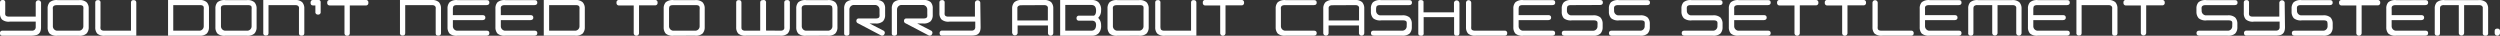 <svg xmlns="http://www.w3.org/2000/svg" width="629.86" height="9" viewBox="0 0 629.86 9"><rect x="0" y="0" width="629.86" height="9" fill="#333333" stroke="none"/><defs><style>.cls-1{fill:#fff;}</style></defs><g id="レイヤー_2" data-name="レイヤー 2"><g id="レイヤー_3" data-name="レイヤー 3"><path class="cls-1" d="M10.34,6.85c0,1.13-.42,1.81-1.25,2A5,5,0,0,1,7.86,9H.64A.56.56,0,0,1,0,8.36a.57.57,0,0,1,.62-.63H8a1,1,0,0,0,.75-.25A.91.91,0,0,0,9,6.83V5.45H2.48a2.62,2.62,0,0,1-2-.55A2.29,2.29,0,0,1,0,3.31V.67C0,.24.22,0,.67,0a.57.57,0,0,1,.65.64V3.05a2.52,2.52,0,0,0,0,.59c.06.37.38.55,1,.55H9V.67a.68.68,0,0,1,1.35,0Z"/><path class="cls-1" d="M14.49,9a2.69,2.69,0,0,1-2-.54A2.34,2.34,0,0,1,12,6.85V2.17a2.27,2.27,0,0,1,.52-1.6,2.69,2.69,0,0,1,2-.54h5.38A2.57,2.57,0,0,1,21.8.57a2.19,2.19,0,0,1,.55,1.6V6.85a2.25,2.25,0,0,1-.55,1.6A2.57,2.57,0,0,1,19.87,9Zm-.17-7.7c-.57,0-.89.18-1,.54a2.58,2.58,0,0,0,0,.59V6.6a1.13,1.13,0,0,0,1,1.13H20A1.12,1.12,0,0,0,21,6.6V2.42a2.58,2.58,0,0,0,0-.59c0-.36-.35-.54-.92-.54Z"/><path class="cls-1" d="M33,7.73V.7c0-.45.21-.67.64-.67s.7.21.7.64V9H26.5a2.7,2.7,0,0,1-2-.54A2.34,2.34,0,0,1,24,6.85V.67c0-.43.23-.64.68-.64a.56.56,0,0,1,.64.64V6.6a2.58,2.58,0,0,0,0,.59c.06.36.38.54.95.54Z"/><path class="cls-1" d="M52.1.57a2.23,2.23,0,0,1,.55,1.6V6.85a2.3,2.3,0,0,1-.55,1.6A2.59,2.59,0,0,1,50.17,9H42.34V0h7.83A2.59,2.59,0,0,1,52.1.57Zm-8.45.72V7.73h6.68a1.12,1.12,0,0,0,1-1.13V2.42a2.58,2.58,0,0,0,0-.59q-.06-.54-.93-.54Z"/><path class="cls-1" d="M56.79,9a2.67,2.67,0,0,1-2-.54,2.34,2.34,0,0,1-.52-1.6V2.17a2.27,2.27,0,0,1,.52-1.6,2.67,2.67,0,0,1,2-.54h5.38A2.59,2.59,0,0,1,64.1.57a2.23,2.23,0,0,1,.55,1.6V6.85a2.3,2.3,0,0,1-.55,1.6A2.59,2.59,0,0,1,62.17,9Zm-.17-7.7c-.57,0-.9.18-.95.54a2.58,2.58,0,0,0,0,.59V6.6a1.13,1.13,0,0,0,1,1.13h5.72a1.12,1.12,0,0,0,1-1.13V2.42a2.58,2.58,0,0,0,0-.59c0-.36-.35-.54-.92-.54Z"/><path class="cls-1" d="M67.65,1.29v7c0,.45-.21.67-.65.67a.59.59,0,0,1-.67-.67V0h7.86a2.63,2.63,0,0,1,1.93.54,2.25,2.25,0,0,1,.55,1.6V8.32c0,.45-.24.67-.7.67s-.65-.22-.65-.67V2.42a2.58,2.58,0,0,0,0-.59c-.11-.36-.42-.54-.92-.54Z"/><path class="cls-1" d="M78.89,0H80a1.39,1.39,0,0,1,.41,0,.56.56,0,0,1,.38.6V3a.59.59,0,0,1-.67.67A.6.6,0,0,1,79.46,3V1.37h-.57c-.43,0-.64-.22-.64-.67S78.46,0,78.89,0Z"/><path class="cls-1" d="M83.12,0h9A.59.59,0,0,1,92.8.7a.59.59,0,0,1-.67.67h-4v7a.67.67,0,1,1-1.34,0V1.37h-3.7A.59.59,0,0,1,82.45.7.59.59,0,0,1,83.12,0Z"/><path class="cls-1" d="M102.09,1.29v7c0,.45-.21.67-.64.67a.6.6,0,0,1-.68-.67V0h7.86a2.65,2.65,0,0,1,1.94.54,2.3,2.3,0,0,1,.54,1.6V8.32c0,.45-.24.67-.7.67s-.64-.22-.64-.67V2.42a3.36,3.36,0,0,0,0-.59c-.12-.36-.42-.54-.93-.54Z"/><path class="cls-1" d="M115.1,1.29c-.58,0-.9.18-.95.54a2.41,2.41,0,0,0-.05.59V3.81h7.44c.49,0,.74.21.74.63s-.28.63-.82.63H114.1V6.6a1.14,1.14,0,0,0,1,1.13h7.48c.47,0,.71.2.71.63S123,9,122.47,9h-7.2a2.67,2.67,0,0,1-2-.54,2.34,2.34,0,0,1-.52-1.6V2.17a2.27,2.27,0,0,1,.52-1.6,2.67,2.67,0,0,1,2-.54h7.31c.47,0,.71.19.71.63s-.28.63-.82.63Z"/><path class="cls-1" d="M127.18,1.29q-.87,0-1,.54a3.36,3.36,0,0,0,0,.59V3.81h7.44c.49,0,.74.21.74.63s-.28.63-.82.63h-7.36V6.6a1.14,1.14,0,0,0,1,1.13h7.48c.47,0,.71.2.71.63s-.28.63-.83.63h-7.2a2.7,2.7,0,0,1-2-.54,2.34,2.34,0,0,1-.52-1.6V2.17a2.27,2.27,0,0,1,.52-1.6,2.7,2.7,0,0,1,2-.54h7.32c.47,0,.71.19.71.63s-.28.63-.83.63Z"/><path class="cls-1" d="M146.8.57a2.23,2.23,0,0,1,.54,1.6V6.85a2.3,2.3,0,0,1-.54,1.6,2.61,2.61,0,0,1-1.94.54H137V0h7.83A2.61,2.61,0,0,1,146.8.57Zm-8.45.72V7.73H145a1.12,1.12,0,0,0,1-1.13V2.42a3.36,3.36,0,0,0,0-.59c-.05-.36-.35-.54-.93-.54Z"/><path class="cls-1" d="M156,0h9a.59.59,0,0,1,.67.67.59.59,0,0,1-.67.67h-4v7a.67.67,0,0,1-1.34,0V1.37H156a.59.59,0,0,1-.67-.67A.59.59,0,0,1,156,0Z"/><path class="cls-1" d="M169.73,9a2.67,2.67,0,0,1-2-.54,2.34,2.34,0,0,1-.52-1.6V2.17a2.27,2.27,0,0,1,.52-1.6,2.67,2.67,0,0,1,2-.54h5.38A2.59,2.59,0,0,1,177,.57a2.23,2.23,0,0,1,.55,1.6V6.85a2.3,2.3,0,0,1-.55,1.6,2.59,2.59,0,0,1-1.93.54Zm-.17-7.7c-.58,0-.9.18-.95.54a2.41,2.41,0,0,0-.05.59V6.6a1.14,1.14,0,0,0,1,1.13h5.71a1.12,1.12,0,0,0,1-1.13V2.42a2.58,2.58,0,0,0,0-.59q-.06-.54-.93-.54Z"/><path class="cls-1" d="M196.65,7.73c.52,0,.83-.18.94-.54a3.71,3.71,0,0,0,0-.59V.67c0-.43.23-.64.67-.64A.6.6,0,0,1,199,.7V6.85a2.3,2.3,0,0,1-.55,1.6,2.63,2.63,0,0,1-1.93.54H188a2.69,2.69,0,0,1-2-.54,2.27,2.27,0,0,1-.52-1.6V.67c0-.43.22-.64.67-.64s.65.22.65.67V6.6c0,.6,0,.7.21.91a1.1,1.1,0,0,0,.78.22h3.74V.67c0-.43.23-.64.67-.64A.6.6,0,0,1,193,.7v7Z"/><path class="cls-1" d="M203.13,9a2.7,2.7,0,0,1-2-.54,2.34,2.34,0,0,1-.52-1.6V2.17a2.27,2.27,0,0,1,.52-1.6,2.7,2.7,0,0,1,2-.54h5.38a2.57,2.57,0,0,1,1.93.54,2.19,2.19,0,0,1,.55,1.6V6.85a2.25,2.25,0,0,1-.55,1.6,2.57,2.57,0,0,1-1.93.54ZM203,1.29c-.57,0-.89.18-1,.54a2.58,2.58,0,0,0,0,.59V6.6a1.13,1.13,0,0,0,1,1.13h5.72a1.13,1.13,0,0,0,1-1.13V2.42a2.41,2.41,0,0,0-.05-.59c0-.36-.35-.54-.92-.54Z"/><path class="cls-1" d="M220.66,4.65c.58,0,.88-.18.93-.55a3.13,3.13,0,0,0,0-.58V2.42a1.15,1.15,0,0,0-1-1.16H215a1.16,1.16,0,0,0-1,1.16V8.47c0,.68-1.32.73-1.32,0V2.14a2.29,2.29,0,0,1,.52-1.59,2.65,2.65,0,0,1,2-.55h5.35a2.57,2.57,0,0,1,1.94.55A2.25,2.25,0,0,1,223,2.14V3.77a2.25,2.25,0,0,1-.54,1.59,2.57,2.57,0,0,1-1.94.55h-1.44l3.45,1.78a.61.61,0,0,1,.29.91.61.61,0,0,1-.91.29l-5.71-3a.56.56,0,0,1-.17-.09.61.61,0,0,1-.27-.55.57.57,0,0,1,.46-.59,1.92,1.92,0,0,1,.38,0Z"/><path class="cls-1" d="M232.69,4.65c.58,0,.88-.18.93-.55a3.13,3.13,0,0,0,0-.58V2.42a1.15,1.15,0,0,0-1-1.16H227a1.16,1.16,0,0,0-1,1.16V8.47c0,.68-1.32.73-1.32,0V2.14a2.29,2.29,0,0,1,.52-1.59,2.65,2.65,0,0,1,2-.55h5.35a2.57,2.57,0,0,1,1.94.55A2.25,2.25,0,0,1,235,2.14V3.77a2.25,2.25,0,0,1-.54,1.59,2.57,2.57,0,0,1-1.94.55h-1.44l3.45,1.78a.61.61,0,0,1,.29.91.61.61,0,0,1-.91.29l-5.72-3a.65.65,0,0,1-.16-.09.59.59,0,0,1-.27-.55.56.56,0,0,1,.46-.59,1.92,1.92,0,0,1,.38,0Z"/><path class="cls-1" d="M247.06,6.85c0,1.13-.42,1.81-1.25,2a5,5,0,0,1-1.23.12h-7.21a.56.56,0,0,1-.63-.63.57.57,0,0,1,.61-.63h7.4a1,1,0,0,0,.75-.25.91.91,0,0,0,.21-.65V5.45H239.2a2.64,2.64,0,0,1-2-.55,2.29,2.29,0,0,1-.52-1.59V.67c0-.43.23-.64.67-.64a.57.57,0,0,1,.65.64V3.05a2.52,2.52,0,0,0,0,.59c.06.37.38.55.95.55h6.68V.67a.68.68,0,0,1,1.35,0Z"/><path class="cls-1" d="M255,8.32V2.17a2.3,2.3,0,0,1,.55-1.6A2.63,2.63,0,0,1,257.51,0h5.38a2.66,2.66,0,0,1,1.94.54,2.3,2.3,0,0,1,.54,1.6V8.32a.67.67,0,1,1-1.34,0V6.42h-7.65v1.9a.68.68,0,0,1-1.35,0Zm2.32-7c-.52,0-.85.18-1,.54,0,.1,0,.3,0,.59V5.16H264V2.42a5.59,5.59,0,0,0,0-.59c-.11-.36-.42-.54-.94-.54Z"/><path class="cls-1" d="M276.75,4.58a2.44,2.44,0,0,1,.66,1.76,2.67,2.67,0,0,1-.67,2.09A2.35,2.35,0,0,1,275.1,9h-8V0h8a2.35,2.35,0,0,1,1.64.56,2.63,2.63,0,0,1,.67,2.08,2.45,2.45,0,0,1-.66,1.77l-.05.08Zm-1.82,3.15c.79,0,1.19-.47,1.22-1.43,0-.74-.36-1.1-1.12-1.1h-3.17a.55.55,0,0,1-.63-.62.57.57,0,0,1,.61-.63h3.39a1.84,1.84,0,0,1,.39,0c.35-.19.53-.61.53-1.27,0-1-.43-1.43-1.22-1.43h-6.54V7.73Z"/><path class="cls-1" d="M281.55,9a2.7,2.7,0,0,1-2-.54,2.34,2.34,0,0,1-.52-1.6V2.17a2.27,2.27,0,0,1,.52-1.6,2.7,2.7,0,0,1,2-.54h5.38a2.61,2.61,0,0,1,1.94.54,2.23,2.23,0,0,1,.54,1.6V6.85a2.3,2.3,0,0,1-.54,1.6,2.61,2.61,0,0,1-1.94.54Zm-.16-7.7q-.87,0-1,.54a3.36,3.36,0,0,0,0,.59V6.6a1.14,1.14,0,0,0,1,1.13h5.71a1.12,1.12,0,0,0,1-1.13V2.42a3.36,3.36,0,0,0,0-.59c0-.36-.35-.54-.93-.54Z"/><path class="cls-1" d="M300.08,7.73V.7c0-.45.21-.67.64-.67s.7.21.7.64V9h-7.85a2.67,2.67,0,0,1-2-.54,2.29,2.29,0,0,1-.52-1.6V.67c0-.43.22-.64.67-.64a.56.56,0,0,1,.64.64V6.6a2.41,2.41,0,0,0,.05.59c.05.36.37.54.95.54Z"/><path class="cls-1" d="M303.76,0h9a.59.59,0,0,1,.67.67.59.59,0,0,1-.67.67h-4v7a.67.67,0,0,1-1.34,0V1.37h-3.7a.59.59,0,0,1-.67-.67A.59.59,0,0,1,303.76,0Z"/><path class="cls-1" d="M323.72,1.29c-.57,0-.89.18-1,.54a2.58,2.58,0,0,0,0,.59V6.6a1.13,1.13,0,0,0,1,1.13H331c.49,0,.73.2.73.63s-.26.63-.81.63h-7a2.7,2.7,0,0,1-2-.54,2.34,2.34,0,0,1-.52-1.6V2.17a2.27,2.27,0,0,1,.52-1.6,2.7,2.7,0,0,1,2-.54H331c.49,0,.73.19.73.63s-.26.63-.81.63Z"/><path class="cls-1" d="M333.39,8.32V2.17a2.3,2.3,0,0,1,.54-1.6A2.65,2.65,0,0,1,335.87,0h5.37a2.65,2.65,0,0,1,1.94.54,2.3,2.3,0,0,1,.54,1.6V8.32a.67.67,0,0,1-1.34,0V6.42h-7.65v1.9a.67.67,0,0,1-1.34,0Zm2.31-7c-.52,0-.84.18-.95.54a4.15,4.15,0,0,0,0,.59V5.16h7.65V2.42a3.71,3.71,0,0,0,0-.59c-.11-.36-.42-.54-.94-.54Z"/><path class="cls-1" d="M347.7,1.29c-.58,0-.9.18-.95.54a2.41,2.41,0,0,0-.05.59v.31a1.15,1.15,0,0,0,1,1.14h5.52a2.59,2.59,0,0,1,1.93.54A2.28,2.28,0,0,1,355.7,6v.84a2.3,2.3,0,0,1-.55,1.6,2.59,2.59,0,0,1-1.93.54h-7c-.55,0-.81-.21-.81-.63s.24-.64.73-.63h7.27a1.11,1.11,0,0,0,1-1.13V6.29a2.78,2.78,0,0,0,0-.62c0-.36-.35-.54-.92-.54h-5.52a2.73,2.73,0,0,1-2-.52A2.36,2.36,0,0,1,345.39,3V2.17a2.27,2.27,0,0,1,.52-1.6,2.67,2.67,0,0,1,2-.54H355c.49,0,.73.19.73.63s-.27.63-.82.63Z"/><path class="cls-1" d="M367.7.7V8.32c0,.31-.1.67-.55.67h-.28c-.35,0-.52-.22-.52-.67v-4h-7.67v4A.57.57,0,0,1,358,9c-.45,0-.67-.19-.67-.6V.46c0-.63,1.32-.56,1.32,0V3.1h7.67V.7a.68.68,0,0,1,1.35,0Z"/><path class="cls-1" d="M379.1,7.73a.57.57,0,0,1,.63.63q0,.63-.66.63h-7.2a2.7,2.7,0,0,1-2-.54,2.34,2.34,0,0,1-.52-1.6V.71a.66.66,0,1,1,1.32,0V6.6a3.36,3.36,0,0,0,0,.59q.09.54,1,.54Z"/><path class="cls-1" d="M383.61,1.29c-.58,0-.9.18-.95.54a2.41,2.41,0,0,0-.05.59V3.81h7.44c.49,0,.74.21.74.63s-.28.63-.82.63h-7.36V6.6a1.14,1.14,0,0,0,1,1.13h7.48c.47,0,.71.2.71.63S391.52,9,391,9h-7.2a2.67,2.67,0,0,1-2-.54,2.34,2.34,0,0,1-.52-1.6V2.17a2.27,2.27,0,0,1,.52-1.6,2.67,2.67,0,0,1,2-.54h7.31c.47,0,.71.19.71.63s-.28.63-.82.63Z"/><path class="cls-1" d="M395.78,1.29c-.58,0-.9.18-.95.54a2.41,2.41,0,0,0-.05.59v.31a1.15,1.15,0,0,0,1,1.14h5.52a2.59,2.59,0,0,1,1.93.54,2.28,2.28,0,0,1,.55,1.6v.84a2.3,2.3,0,0,1-.55,1.6A2.59,2.59,0,0,1,401.3,9h-7c-.55,0-.81-.21-.81-.63s.23-.64.72-.63h7.27a1.11,1.11,0,0,0,1-1.13V6.29a2.78,2.78,0,0,0,0-.62q-.06-.54-.93-.54H396a2.77,2.77,0,0,1-2-.52A2.36,2.36,0,0,1,393.47,3V2.17A2.26,2.26,0,0,1,394,.57,2.71,2.71,0,0,1,396,0h7.1c.49,0,.73.19.73.63s-.27.63-.82.63Z"/><path class="cls-1" d="M407.66,1.29c-.58,0-.9.18-1,.54a2.58,2.58,0,0,0,0,.59v.31a1.14,1.14,0,0,0,1,1.14h5.52a2.57,2.57,0,0,1,1.93.54,2.24,2.24,0,0,1,.55,1.6v.84a2.25,2.25,0,0,1-.55,1.6,2.57,2.57,0,0,1-1.93.54h-7c-.55,0-.81-.21-.81-.63s.24-.64.73-.63h7.27a1.11,1.11,0,0,0,1-1.13V6.29a2.78,2.78,0,0,0,0-.62c0-.36-.35-.54-.92-.54h-5.52a2.73,2.73,0,0,1-2-.52A2.36,2.36,0,0,1,405.35,3V2.17a2.27,2.27,0,0,1,.52-1.6,2.67,2.67,0,0,1,2-.54h7.1c.49,0,.73.19.73.63s-.27.63-.81.63Z"/><path class="cls-1" d="M425.94,1.29c-.57,0-.89.18-.95.54a2.58,2.58,0,0,0,0,.59v.31a1.14,1.14,0,0,0,1,1.14h5.52a2.61,2.61,0,0,1,1.94.54,2.28,2.28,0,0,1,.54,1.6v.84a2.3,2.3,0,0,1-.54,1.6,2.61,2.61,0,0,1-1.94.54h-7q-.81,0-.81-.63c0-.43.24-.64.73-.63h7.27a1.12,1.12,0,0,0,1-1.13V6.29a3.61,3.61,0,0,0,0-.62c-.05-.36-.35-.54-.93-.54h-5.52a2.76,2.76,0,0,1-2-.52A2.36,2.36,0,0,1,423.63,3V2.17a2.27,2.27,0,0,1,.52-1.6,2.7,2.7,0,0,1,2-.54h7.1c.49,0,.73.19.73.63s-.26.63-.81.63Z"/><path class="cls-1" d="M437.92,1.29q-.87,0-1,.54a3.36,3.36,0,0,0,0,.59V3.81h7.44c.49,0,.74.21.74.63s-.28.63-.82.63h-7.36V6.6a1.14,1.14,0,0,0,1,1.13h7.48c.47,0,.71.2.71.63s-.28.63-.83.63h-7.2a2.7,2.7,0,0,1-2-.54,2.33,2.33,0,0,1-.51-1.6V2.17a2.26,2.26,0,0,1,.51-1.6,2.7,2.7,0,0,1,2-.54h7.32c.47,0,.71.19.71.63s-.28.63-.83.63Z"/><path class="cls-1" d="M448.45,0h9a.6.6,0,0,1,.68.67.6.6,0,0,1-.68.67h-4v7a.67.67,0,1,1-1.34,0V1.37h-3.7a.6.6,0,0,1-.68-.67A.6.6,0,0,1,448.45,0Z"/><path class="cls-1" d="M460.46,0h9a.59.59,0,0,1,.67.67.59.59,0,0,1-.67.67h-4v7a.67.67,0,0,1-1.34,0V1.37h-3.7a.59.59,0,0,1-.67-.67A.59.59,0,0,1,460.46,0Z"/><path class="cls-1" d="M481.51,7.73a.57.57,0,0,1,.63.63q0,.63-.66.63h-7.2a2.7,2.7,0,0,1-2-.54,2.34,2.34,0,0,1-.52-1.6V.71a.66.66,0,1,1,1.32,0V6.6a2.58,2.58,0,0,0,0,.59c.06.36.38.54.95.54Z"/><path class="cls-1" d="M486,1.29q-.87,0-1,.54a3.36,3.36,0,0,0,0,.59V3.81h7.44c.49,0,.74.21.74.63s-.28.63-.82.63H485V6.6a1.14,1.14,0,0,0,1,1.13h7.48c.47,0,.71.2.71.63s-.28.63-.82.63h-7.2a2.71,2.71,0,0,1-2-.54,2.33,2.33,0,0,1-.51-1.6V2.17a2.26,2.26,0,0,1,.51-1.6,2.71,2.71,0,0,1,2-.54h7.31c.47,0,.71.19.71.63s-.28.63-.82.63Z"/><path class="cls-1" d="M503.27,1.29v7a.67.67,0,1,1-1.34,0v-7h-3.74a1.13,1.13,0,0,0-.79.22c-.18.21-.21.31-.21.91v5.9c0,.45-.21.67-.64.67a.59.59,0,0,1-.67-.67V2.17a2.26,2.26,0,0,1,.51-1.6,2.7,2.7,0,0,1,2-.54h8.45a2.62,2.62,0,0,1,1.93.54,2.25,2.25,0,0,1,.55,1.6V8.32a.67.67,0,1,1-1.34,0V2.42a5.59,5.59,0,0,0,0-.59c-.11-.36-.42-.54-.94-.54Z"/><path class="cls-1" d="M513.28,1.29c-.58,0-.9.18-.95.54a2.41,2.41,0,0,0-.05.59V3.81h7.44c.49,0,.74.21.74.63s-.28.63-.82.63h-7.36V6.6a1.14,1.14,0,0,0,1,1.13h7.48c.47,0,.71.2.71.63s-.28.63-.82.63h-7.2a2.67,2.67,0,0,1-2-.54,2.29,2.29,0,0,1-.52-1.6V2.17a2.22,2.22,0,0,1,.52-1.6,2.67,2.67,0,0,1,2-.54h7.31c.47,0,.71.19.71.63s-.28.63-.82.63Z"/><path class="cls-1" d="M524.45,1.29v7c0,.45-.21.67-.64.67a.59.59,0,0,1-.67-.67V0H531a2.65,2.65,0,0,1,1.94.54,2.3,2.3,0,0,1,.54,1.6V8.32c0,.45-.23.67-.7.67s-.64-.22-.64-.67V2.42a3.36,3.36,0,0,0,0-.59c-.12-.36-.42-.54-.93-.54Z"/><path class="cls-1" d="M535.72,0h9a.59.59,0,0,1,.67.67.59.59,0,0,1-.67.67h-4v7a.68.68,0,0,1-1.35,0V1.37h-3.7a.59.59,0,0,1-.67-.67A.59.59,0,0,1,535.72,0Z"/><path class="cls-1" d="M555.69,1.29c-.58,0-.9.18-1,.54a2.41,2.41,0,0,0,0,.59v.31a1.15,1.15,0,0,0,1,1.14h5.52a2.59,2.59,0,0,1,1.93.54,2.24,2.24,0,0,1,.55,1.6v.84a2.25,2.25,0,0,1-.55,1.6,2.59,2.59,0,0,1-1.93.54h-7c-.55,0-.81-.21-.81-.63s.24-.64.73-.63h7.27a1.11,1.11,0,0,0,1-1.13V6.29a2.78,2.78,0,0,0,0-.62c0-.36-.35-.54-.92-.54h-5.52a2.73,2.73,0,0,1-2-.52A2.36,2.36,0,0,1,553.38,3V2.17a2.27,2.27,0,0,1,.52-1.6,2.67,2.67,0,0,1,2-.54H563c.49,0,.73.19.73.63s-.27.63-.81.63Z"/><path class="cls-1" d="M575.69,6.85c0,1.13-.42,1.81-1.25,2a5,5,0,0,1-1.23.12H566a.56.56,0,0,1-.63-.63.57.57,0,0,1,.61-.63h7.4a1,1,0,0,0,.75-.25.91.91,0,0,0,.21-.65V5.45h-6.51a2.64,2.64,0,0,1-2-.55,2.29,2.29,0,0,1-.52-1.59V.67c0-.43.23-.64.67-.64a.57.57,0,0,1,.65.64V3.05a2.52,2.52,0,0,0,0,.59c.06.37.38.55.95.55h6.68V.67a.68.68,0,0,1,1.35,0Z"/><path class="cls-1" d="M579.66,1.29c-.57,0-.89.18-.95.54a2.58,2.58,0,0,0,0,.59v.31a1.14,1.14,0,0,0,1,1.14h5.52a2.61,2.61,0,0,1,1.94.54,2.28,2.28,0,0,1,.54,1.6v.84a2.3,2.3,0,0,1-.54,1.6,2.61,2.61,0,0,1-1.94.54h-7q-.81,0-.81-.63c0-.43.24-.64.73-.63h7.27a1.12,1.12,0,0,0,1-1.13V6.29a2.6,2.6,0,0,0-.05-.62c0-.36-.35-.54-.92-.54h-5.52a2.74,2.74,0,0,1-2-.52A2.36,2.36,0,0,1,577.35,3V2.17a2.27,2.27,0,0,1,.52-1.6,2.69,2.69,0,0,1,2-.54h7.1c.49,0,.73.19.73.63s-.26.63-.81.63Z"/><path class="cls-1" d="M590,0h9a.6.6,0,0,1,.68.67.6.6,0,0,1-.68.67h-4v7a.67.67,0,1,1-1.34,0V1.37H590a.6.6,0,0,1-.68-.67A.6.6,0,0,1,590,0Z"/><path class="cls-1" d="M603.57,1.29q-.87,0-1,.54a3.36,3.36,0,0,0,0,.59V3.81H610c.49,0,.74.21.74.63s-.28.63-.82.63h-7.36V6.6a1.14,1.14,0,0,0,1,1.13h7.48c.47,0,.71.2.71.63s-.28.63-.83.63h-7.2a2.7,2.7,0,0,1-2-.54,2.33,2.33,0,0,1-.51-1.6V2.17a2.26,2.26,0,0,1,.51-1.6,2.7,2.7,0,0,1,2-.54h7.32c.47,0,.71.19.71.63s-.28.63-.83.63Z"/><path class="cls-1" d="M620.82,1.29v7a.67.67,0,1,1-1.34,0v-7h-3.74a1.13,1.13,0,0,0-.79.22c-.18.21-.21.31-.21.91v5.9c0,.45-.21.67-.64.67a.6.6,0,0,1-.68-.67V2.17a2.27,2.27,0,0,1,.52-1.6,2.7,2.7,0,0,1,2-.54h8.45a2.62,2.62,0,0,1,1.93.54,2.25,2.25,0,0,1,.55,1.6V8.32a.59.59,0,0,1-.67.67.6.6,0,0,1-.68-.67V2.42c0-.29,0-.49,0-.59-.12-.36-.42-.54-.94-.54Z"/><path class="cls-1" d="M629.86,7.86v.46a.67.67,0,0,1-1.34,0V7.86c0-.44.22-.65.67-.65S629.86,7.42,629.86,7.86Z"/></g></g></svg>